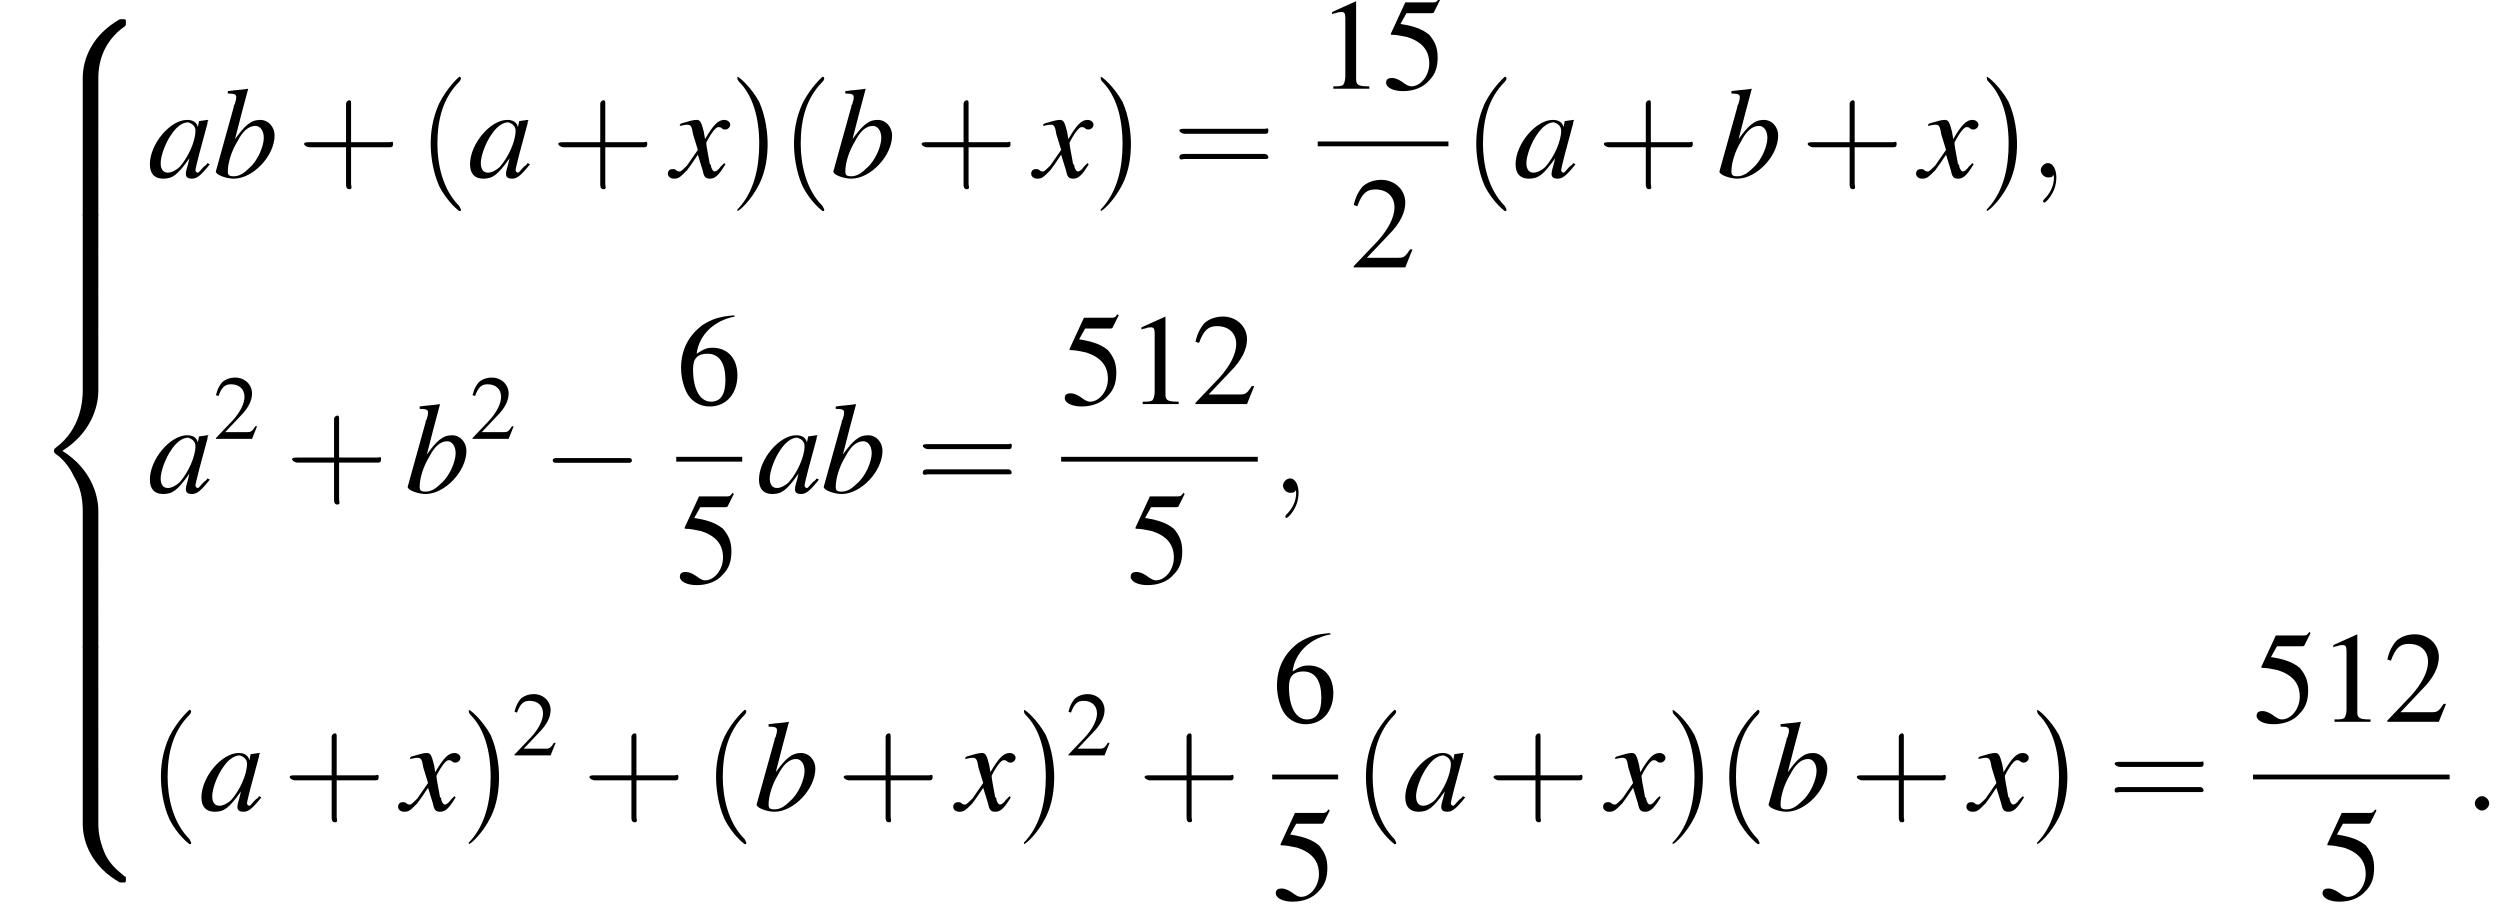 <?xml version='1.0' encoding='UTF-8'?>
<!---35.7-->
<svg version='1.1' xmlns='http://www.w3.org/2000/svg' xmlns:xlink='http://www.w3.org/1999/xlink' width='208.5pt' height='76.1pt' viewBox='131.8 69.8 208.5 76.1'>
<defs>
<use id='g16-50' xlink:href='#g8-50' transform='scale(.7)'/>
<use id='g20-49' xlink:href='#g8-49'/>
<use id='g20-50' xlink:href='#g8-50'/>
<use id='g20-53' xlink:href='#g8-53'/>
<use id='g20-54' xlink:href='#g8-54'/>
<path id='g8-49' d='M3.2-7.3L1.2-6.4V-6.2C1.3-6.3 1.5-6.3 1.5-6.3C1.7-6.4 1.9-6.4 2-6.4C2.2-6.4 2.3-6.3 2.3-5.9V-1C2.3-.7 2.2-.4 2.1-.3C1.9-.2 1.7-.2 1.3-.2V0H4.3V-.2C3.4-.2 3.2-.3 3.2-.8V-7.3L3.2-7.3Z'/>
<path id='g8-50' d='M5.2-1.5L5-1.5C4.6-.9 4.5-.8 4-.8H1.4L3.2-2.7C4.2-3.7 4.6-4.6 4.6-5.4C4.6-6.5 3.7-7.3 2.6-7.3C2-7.3 1.4-7.1 1-6.7C.7-6.3 .5-6 .3-5.2L.6-5.1C1-6.2 1.4-6.5 2.1-6.5C3.1-6.5 3.7-5.9 3.7-5C3.7-4.2 3.2-3.2 2.3-2.2L.3-.1V0H4.6L5.2-1.5Z'/>
<path id='g8-53' d='M2-6.3H4.1C4.3-6.3 4.3-6.4 4.3-6.4L4.8-7.4L4.7-7.5C4.5-7.2 4.4-7.2 4.2-7.2H1.9L.7-4.6C.7-4.6 .7-4.6 .7-4.6C.7-4.5 .7-4.5 .8-4.5C1.2-4.5 1.6-4.4 2.1-4.3C3.3-3.9 3.9-3.2 3.9-2.1C3.9-1.1 3.2-.2 2.4-.2C2.2-.2 2-.3 1.6-.6C1.3-.8 1-.9 .8-.9C.5-.9 .3-.8 .3-.5C.3-.1 .9 .2 1.7 .2C2.6 .2 3.4-.1 3.9-.7C4.4-1.2 4.6-1.8 4.6-2.6C4.6-3.4 4.4-3.9 3.9-4.5C3.4-4.9 2.8-5.2 1.5-5.4L2-6.3Z'/>
<path id='g8-54' d='M4.8-7.4C3.6-7.3 3-7.1 2.2-6.6C1-5.7 .4-4.5 .4-3C.4-2.1 .7-1.1 1.1-.6C1.5-.1 2.1 .2 2.8 .2C4.2 .2 5.1-.9 5.1-2.4C5.1-3.8 4.3-4.7 3-4.7C2.6-4.7 2.3-4.6 1.7-4.2C1.9-5.8 3.2-7 4.9-7.3L4.8-7.4ZM2.6-4.2C3.6-4.2 4.1-3.4 4.1-2C4.1-.8 3.7-.2 2.9-.2C2-.2 1.4-1.2 1.4-2.9C1.4-3.4 1.5-3.7 1.7-3.9C1.9-4.1 2.2-4.2 2.6-4.2Z'/>
<use id='g21-40' xlink:href='#g17-40' transform='scale(1.4)'/>
<use id='g21-41' xlink:href='#g17-41' transform='scale(1.4)'/>
<use id='g21-43' xlink:href='#g17-43' transform='scale(1.4)'/>
<use id='g21-61' xlink:href='#g17-61' transform='scale(1.4)'/>
<path id='g17-40' d='M2.6 1.9C2.6 1.9 2.6 1.9 2.5 1.7C1.5 .7 1.2-.8 1.2-2C1.2-3.4 1.5-4.7 2.5-5.7C2.6-5.8 2.6-5.9 2.6-5.9C2.6-5.9 2.6-6 2.5-6C2.5-6 1.8-5.4 1.3-4.4C.9-3.5 .8-2.7 .8-2C.8-1.4 .9-.4 1.3 .5C1.8 1.5 2.5 2 2.5 2C2.6 2 2.6 2 2.6 1.9Z'/>
<path id='g17-41' d='M2.3-2C2.3-2.6 2.2-3.6 1.8-4.5C1.3-5.4 .6-6 .5-6C.5-6 .5-5.9 .5-5.9C.5-5.9 .5-5.8 .6-5.7C1.4-4.9 1.8-3.6 1.8-2C1.8-.6 1.5 .8 .6 1.8C.5 1.9 .5 1.9 .5 1.9C.5 2 .5 2 .5 2C.6 2 1.3 1.4 1.8 .4C2.2-.4 2.3-1.3 2.3-2Z'/>
<path id='g17-43' d='M3.2-1.8H5.5C5.6-1.8 5.7-1.8 5.7-2S5.6-2.1 5.5-2.1H3.2V-4.4C3.2-4.5 3.2-4.6 3.1-4.6S2.9-4.5 2.9-4.4V-2.1H.7C.6-2.1 .4-2.1 .4-2S.6-1.8 .7-1.8H2.9V.4C2.9 .5 2.9 .7 3.1 .7S3.2 .5 3.2 .4V-1.8Z'/>
<path id='g17-61' d='M5.5-2.6C5.6-2.6 5.7-2.6 5.7-2.8S5.6-2.9 5.5-2.9H.7C.6-2.9 .4-2.9 .4-2.8S.6-2.6 .7-2.6H5.5ZM5.5-1.1C5.6-1.1 5.7-1.1 5.7-1.2S5.6-1.4 5.5-1.4H.7C.6-1.4 .4-1.4 .4-1.2S.6-1.1 .7-1.1H5.5Z'/>
<path id='g13-97' d='M5-1.2C4.9-1 4.8-1 4.7-.9C4.4-.6 4.3-.4 4.2-.4C4.1-.4 4-.5 4-.6C4-.8 4.5-2.7 5-4.5C5-4.6 5-4.7 5.1-4.8L5-4.8L4.3-4.7L4.3-4.7L4.2-4.2C4.1-4.6 3.8-4.8 3.3-4.8C1.9-4.8 .2-2.8 .2-1.1C.2-.3 .6 .1 1.3 .1C2.1 .1 2.5-.2 3.5-1.6C3.3-.7 3.2-.6 3.2-.3C3.2 0 3.4 .1 3.7 .1C4.1 .1 4.4-.1 5.2-1.1L5-1.2ZM3.4-4.6C3.7-4.5 4-4.3 4-3.9C4-3 3.4-1.7 2.7-.9C2.4-.6 2-.4 1.7-.4C1.3-.4 1.1-.7 1.1-1.2C1.1-1.8 1.5-2.9 2-3.6C2.4-4.2 2.9-4.6 3.4-4.6Z'/>
<path id='g13-98' d='M1.2-7C1.8-7 1.9-6.9 1.9-6.7C1.9-6.6 1.9-6.5 1.8-6.2C1.8-6.2 1.8-6.1 1.7-6L1.7-5.9L.2-.5V-.5C.2-.2 1.1 .1 1.7 .1C3.3 .1 5.1-1.8 5.1-3.5C5.1-4.2 4.6-4.8 3.9-4.8C3.1-4.8 2.6-4.3 1.8-3.2C2.3-5.2 2.4-5.5 2.9-7.4L2.9-7.4C2.3-7.3 1.9-7.3 1.2-7.2V-7ZM3.5-4.3C3.9-4.3 4.2-3.9 4.2-3.3C4.2-2.6 3.7-1.4 3-.8C2.6-.4 2.2-.1 1.7-.1C1.3-.1 1.2-.2 1.2-.5C1.2-1.2 1.5-2.2 2-3C2.4-3.8 2.9-4.3 3.5-4.3Z'/>
<path id='g13-120' d='M4.4-1.2C4.3-1.1 4.2-1 4.1-.9C3.9-.6 3.7-.5 3.6-.5C3.5-.5 3.4-.6 3.3-.9C3.3-1 3.3-1.1 3.2-1.1C3-2.2 2.9-2.7 2.9-2.9C3.3-3.7 3.7-4.2 3.9-4.2C4-4.2 4.1-4.2 4.2-4.1C4.3-4 4.4-4 4.5-4C4.7-4 4.9-4.2 4.9-4.4S4.7-4.8 4.4-4.8C3.9-4.8 3.5-4.4 2.8-3.2L2.7-3.8C2.5-4.6 2.4-4.8 2.1-4.8C1.8-4.8 1.5-4.7 .8-4.5L.7-4.4L.7-4.3C1.2-4.4 1.2-4.4 1.3-4.4C1.6-4.4 1.7-4.3 1.8-3.6L2.2-2.3L1.3-1C1-.7 .8-.5 .7-.5C.6-.5 .5-.5 .4-.6C.3-.7 .2-.7 .1-.7C-.1-.7-.3-.6-.3-.3C-.3-.1-.1 .1 .2 .1C.6 .1 .7 0 1.3-.6C1.6-1 1.8-1.3 2.2-1.9L2.6-.6C2.7-.1 2.8 .1 3.2 .1C3.6 .1 3.9-.1 4.5-1.1L4.4-1.2Z'/>
<path id='g1-56' d='M5.5 4.9C5.5 4 5.7 2 7.7 .6C7.8 .5 7.8 .5 7.8 .3C7.8 0 7.8 0 7.5 0H7.3C5 1.3 4.2 3.3 4.2 4.9V9.6C4.2 9.9 4.2 9.9 4.5 9.9H5.2C5.5 9.9 5.5 9.9 5.5 9.6V4.9Z'/>
<path id='g1-58' d='M7.5 9.8C7.8 9.8 7.8 9.8 7.8 9.5C7.8 9.3 7.8 9.3 7.7 9.3C7.4 9 6.6 8.5 6.1 7.5C5.7 6.6 5.5 5.8 5.5 4.9V.2C5.5-.1 5.5-.1 5.2-.1H4.5C4.2-.1 4.2-.1 4.2 .2V4.9C4.2 6.5 5 8.5 7.3 9.8H7.5Z'/>
<path id='g1-60' d='M4.2 19.4C4.2 19.7 4.2 19.7 4.5 19.7H5.2C5.5 19.7 5.5 19.7 5.5 19.4V14.8C5.5 13.5 4.9 11.3 2.5 9.8C4.9 8.3 5.5 6.1 5.5 4.8V.2C5.5-.1 5.5-.1 5.2-.1H4.5C4.2-.1 4.2-.1 4.2 .2V4.8C4.2 5.7 4 8 2 9.5C1.9 9.6 1.8 9.6 1.8 9.8S1.9 10 2 10.1C2.3 10.3 3 10.9 3.5 12C4 12.8 4.2 13.8 4.2 14.8V19.4Z'/>
<path id='g1-62' d='M5.5 .2C5.5-.1 5.5-.1 5.2-.1H4.5C4.2-.1 4.2-.1 4.2 .2V3.1C4.2 3.4 4.2 3.4 4.5 3.4H5.2C5.5 3.4 5.5 3.4 5.5 3.1V.2Z'/>
<path id='g12-58' d='M2.1-.6C2.1-.9 1.8-1.2 1.5-1.2S.9-.9 .9-.6S1.2 0 1.5 0S2.1-.3 2.1-.6Z'/>
<path id='g12-59' d='M2.2 0C2.2-.7 1.9-1.2 1.5-1.2C1.2-1.2 .9-.9 .9-.6C.9-.3 1.2 0 1.5 0C1.6 0 1.8 0 1.9-.1C1.9-.2 1.9-.2 1.9-.2S2-.2 2 0C2 .8 1.6 1.4 1.2 1.8C1.1 1.9 1.1 1.9 1.1 2C1.1 2.1 1.2 2.1 1.2 2.1C1.3 2.1 2.2 1.3 2.2 0Z'/>
<path id='g6-0' d='M7.2-2.5C7.3-2.5 7.5-2.5 7.5-2.7S7.3-2.9 7.2-2.9H1.3C1.1-2.9 .9-2.9 .9-2.7S1.1-2.5 1.3-2.5H7.2Z'/>
</defs>
<g id='page1'>

<use x='134.5' y='71.4' xlink:href='#g1-56'/>
<use x='134.5' y='81.2' xlink:href='#g1-62'/>
<use x='134.5' y='84.5' xlink:href='#g1-62'/>
<use x='134.5' y='87.7' xlink:href='#g1-62'/>
<use x='134.5' y='91' xlink:href='#g1-62'/>
<use x='134.5' y='94.3' xlink:href='#g1-62'/>
<use x='134.5' y='97.6' xlink:href='#g1-60'/>
<use x='134.5' y='117.2' xlink:href='#g1-62'/>
<use x='134.5' y='120.5' xlink:href='#g1-62'/>
<use x='134.5' y='123.7' xlink:href='#g1-62'/>
<use x='134.5' y='127' xlink:href='#g1-62'/>
<use x='134.5' y='130.3' xlink:href='#g1-62'/>
<use x='134.5' y='133.6' xlink:href='#g1-58'/>
<use x='144.1' y='84.6' xlink:href='#g13-97'/>
<use x='149.6' y='84.6' xlink:href='#g13-98'/>
<use x='156.6' y='84.6' xlink:href='#g21-43'/>
<use x='166.6' y='84.6' xlink:href='#g21-40'/>
<use x='170.8' y='84.6' xlink:href='#g13-97'/>
<use x='177.8' y='84.6' xlink:href='#g21-43'/>
<use x='187.8' y='84.6' xlink:href='#g13-120'/>
<use x='192.6' y='84.6' xlink:href='#g21-41'/>
<use x='196.9' y='84.6' xlink:href='#g21-40'/>
<use x='201.1' y='84.6' xlink:href='#g13-98'/>
<use x='208.1' y='84.6' xlink:href='#g21-43'/>
<use x='218.1' y='84.6' xlink:href='#g13-120'/>
<use x='222.9' y='84.6' xlink:href='#g21-41'/>
<use x='229.6' y='84.6' xlink:href='#g21-61'/>
<use x='241.7' y='77.2' xlink:href='#g20-49'/>
<use x='247.1' y='77.2' xlink:href='#g20-53'/>
<rect x='241.7' y='81.6' height='.4' width='10.9'/>
<use x='244.4' y='92.1' xlink:href='#g20-50'/>
<use x='253.8' y='84.6' xlink:href='#g21-40'/>
<use x='258' y='84.6' xlink:href='#g13-97'/>
<use x='265' y='84.6' xlink:href='#g21-43'/>
<use x='275' y='84.6' xlink:href='#g13-98'/>
<use x='282' y='84.6' xlink:href='#g21-43'/>
<use x='291.9' y='84.6' xlink:href='#g13-120'/>
<use x='296.8' y='84.6' xlink:href='#g21-41'/>
<use x='301.1' y='84.6' xlink:href='#g12-59'/>
<use x='144.1' y='110.9' xlink:href='#g13-97'/>
<use x='149.6' y='106.4' xlink:href='#g16-50'/>
<use x='155.6' y='110.9' xlink:href='#g21-43'/>
<use x='165.6' y='110.9' xlink:href='#g13-98'/>
<use x='171' y='106.4' xlink:href='#g16-50'/>
<use x='177' y='110.9' xlink:href='#g6-0'/>
<use x='188.2' y='103.5' xlink:href='#g20-54'/>
<rect x='188.2' y='107.9' height='.4' width='5.5'/>
<use x='188.2' y='118.4' xlink:href='#g20-53'/>
<use x='194.9' y='110.9' xlink:href='#g13-97'/>
<use x='200.3' y='110.9' xlink:href='#g13-98'/>
<use x='208.2' y='110.9' xlink:href='#g21-61'/>
<use x='220.3' y='103.5' xlink:href='#g20-53'/>
<use x='225.8' y='103.5' xlink:href='#g20-49'/>
<use x='231.2' y='103.5' xlink:href='#g20-50'/>
<rect x='220.3' y='107.9' height='.4' width='16.4'/>
<use x='225.8' y='118.4' xlink:href='#g20-53'/>
<use x='237.9' y='110.9' xlink:href='#g12-59'/>
<use x='144.1' y='137.4' xlink:href='#g21-40'/>
<use x='148.4' y='137.4' xlink:href='#g13-97'/>
<use x='155.4' y='137.4' xlink:href='#g21-43'/>
<use x='165.3' y='137.4' xlink:href='#g13-120'/>
<use x='170.2' y='137.4' xlink:href='#g21-41'/>
<use x='174.5' y='132.8' xlink:href='#g16-50'/>
<use x='180.4' y='137.4' xlink:href='#g21-43'/>
<use x='190.4' y='137.4' xlink:href='#g21-40'/>
<use x='194.7' y='137.4' xlink:href='#g13-98'/>
<use x='201.6' y='137.4' xlink:href='#g21-43'/>
<use x='211.6' y='137.4' xlink:href='#g13-120'/>
<use x='216.5' y='137.4' xlink:href='#g21-41'/>
<use x='220.7' y='132.8' xlink:href='#g16-50'/>
<use x='226.7' y='137.4' xlink:href='#g21-43'/>
<use x='237.9' y='130' xlink:href='#g20-54'/>
<rect x='237.9' y='134.4' height='.4' width='5.5'/>
<use x='237.9' y='144.8' xlink:href='#g20-53'/>
<use x='244.6' y='137.4' xlink:href='#g21-40'/>
<use x='248.8' y='137.4' xlink:href='#g13-97'/>
<use x='255.8' y='137.4' xlink:href='#g21-43'/>
<use x='265.8' y='137.4' xlink:href='#g13-120'/>
<use x='270.6' y='137.4' xlink:href='#g21-41'/>
<use x='274.9' y='137.4' xlink:href='#g21-40'/>
<use x='279.1' y='137.4' xlink:href='#g13-98'/>
<use x='286.1' y='137.4' xlink:href='#g21-43'/>
<use x='296.1' y='137.4' xlink:href='#g13-120'/>
<use x='301' y='137.4' xlink:href='#g21-41'/>
<use x='307.6' y='137.4' xlink:href='#g21-61'/>
<use x='319.7' y='130' xlink:href='#g20-53'/>
<use x='325.2' y='130' xlink:href='#g20-49'/>
<use x='330.6' y='130' xlink:href='#g20-50'/>
<rect x='319.7' y='134.4' height='.4' width='16.4'/>
<use x='325.2' y='144.8' xlink:href='#g20-53'/>
<use x='337.3' y='137.4' xlink:href='#g12-58'/>
</g>
</svg>